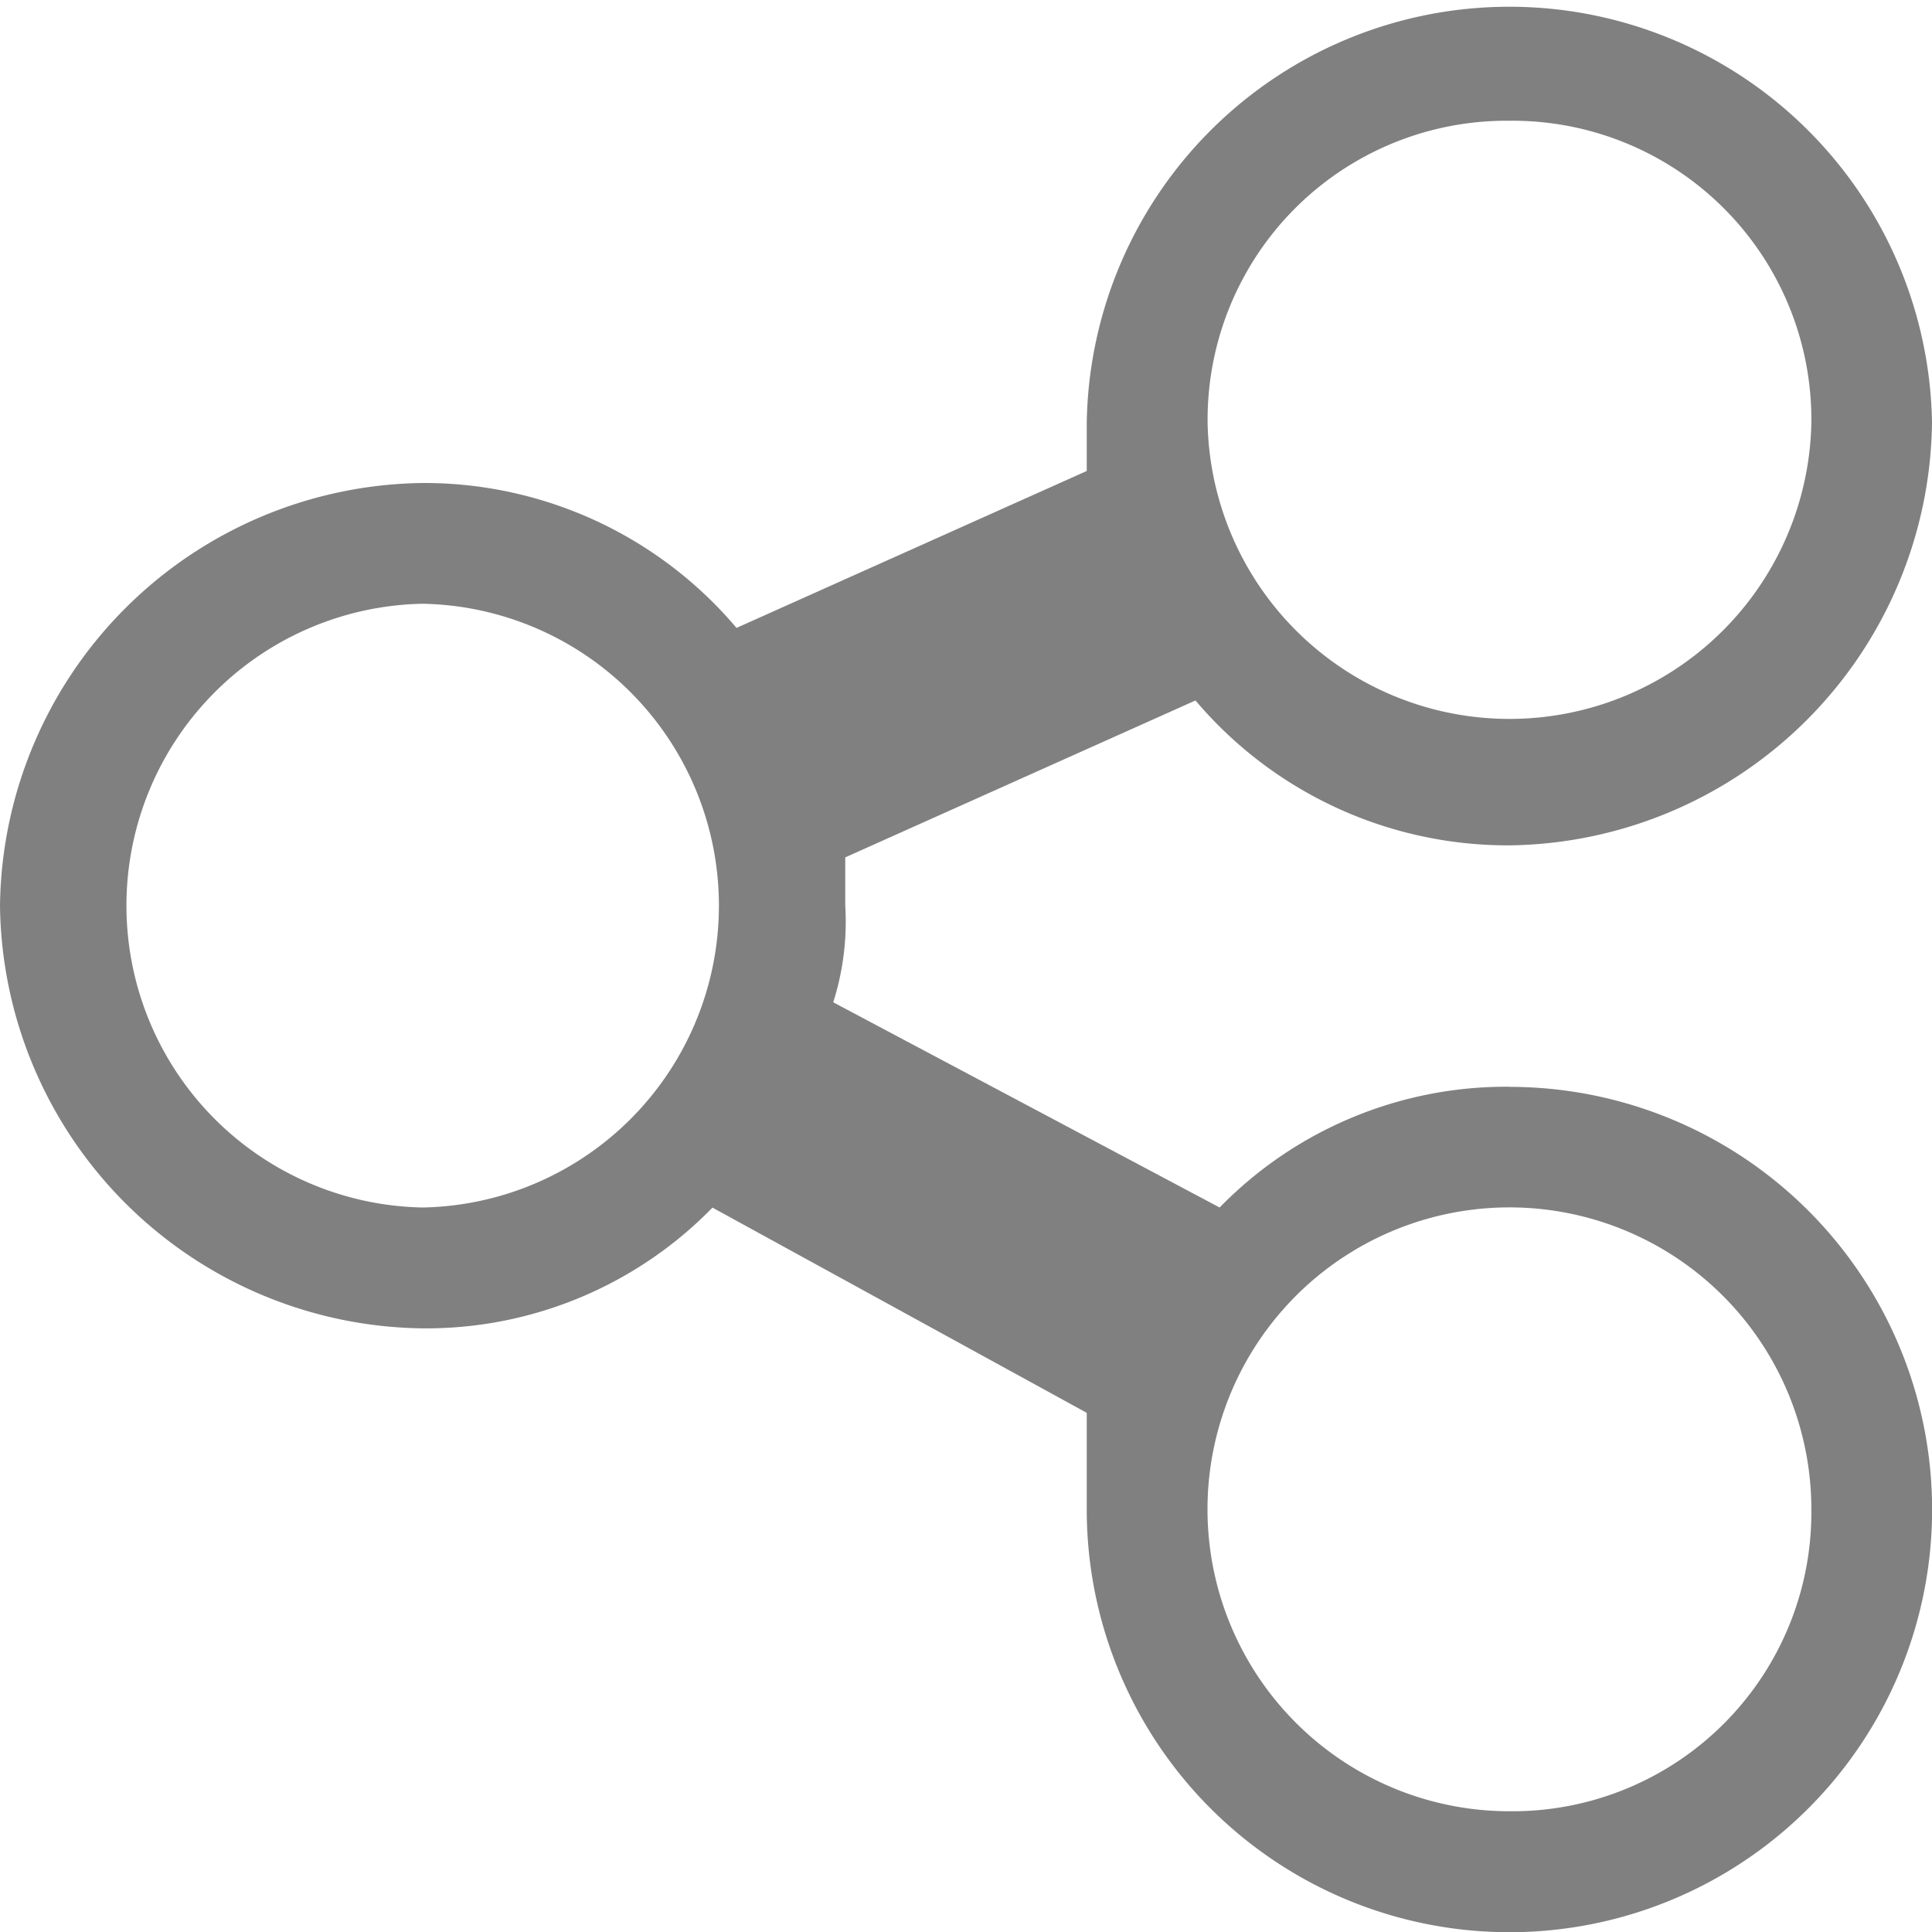 <svg xmlns="http://www.w3.org/2000/svg" width="18" height="18" viewBox="0 0 18 18">
  <path id="connect-o-svgrepo-com" d="M14.063,10.125a3.726,3.726,0,0,0-2.7,1.125l-3.6-1.912a2.477,2.477,0,0,0,.112-.9v-.45l3.263-1.462a3.811,3.811,0,0,0,2.925,1.35A3.986,3.986,0,0,0,18,3.938a3.938,3.938,0,0,0-7.875,0v.45L6.862,5.85A3.811,3.811,0,0,0,3.938,4.5,3.986,3.986,0,0,0,0,8.438a3.986,3.986,0,0,0,3.938,3.938,3.726,3.726,0,0,0,2.7-1.125l3.487,1.912v.9a3.938,3.938,0,1,0,3.938-3.937Zm0-9a2.785,2.785,0,0,1,2.813,2.813,2.813,2.813,0,0,1-5.625,0A2.785,2.785,0,0,1,14.063,1.125ZM3.938,11.25a2.813,2.813,0,0,1,0-5.625,2.813,2.813,0,0,1,0,5.625Zm10.125,5.625a2.813,2.813,0,1,1,2.813-2.812A2.785,2.785,0,0,1,14.063,16.875Z" fill="gray"/>
</svg>
